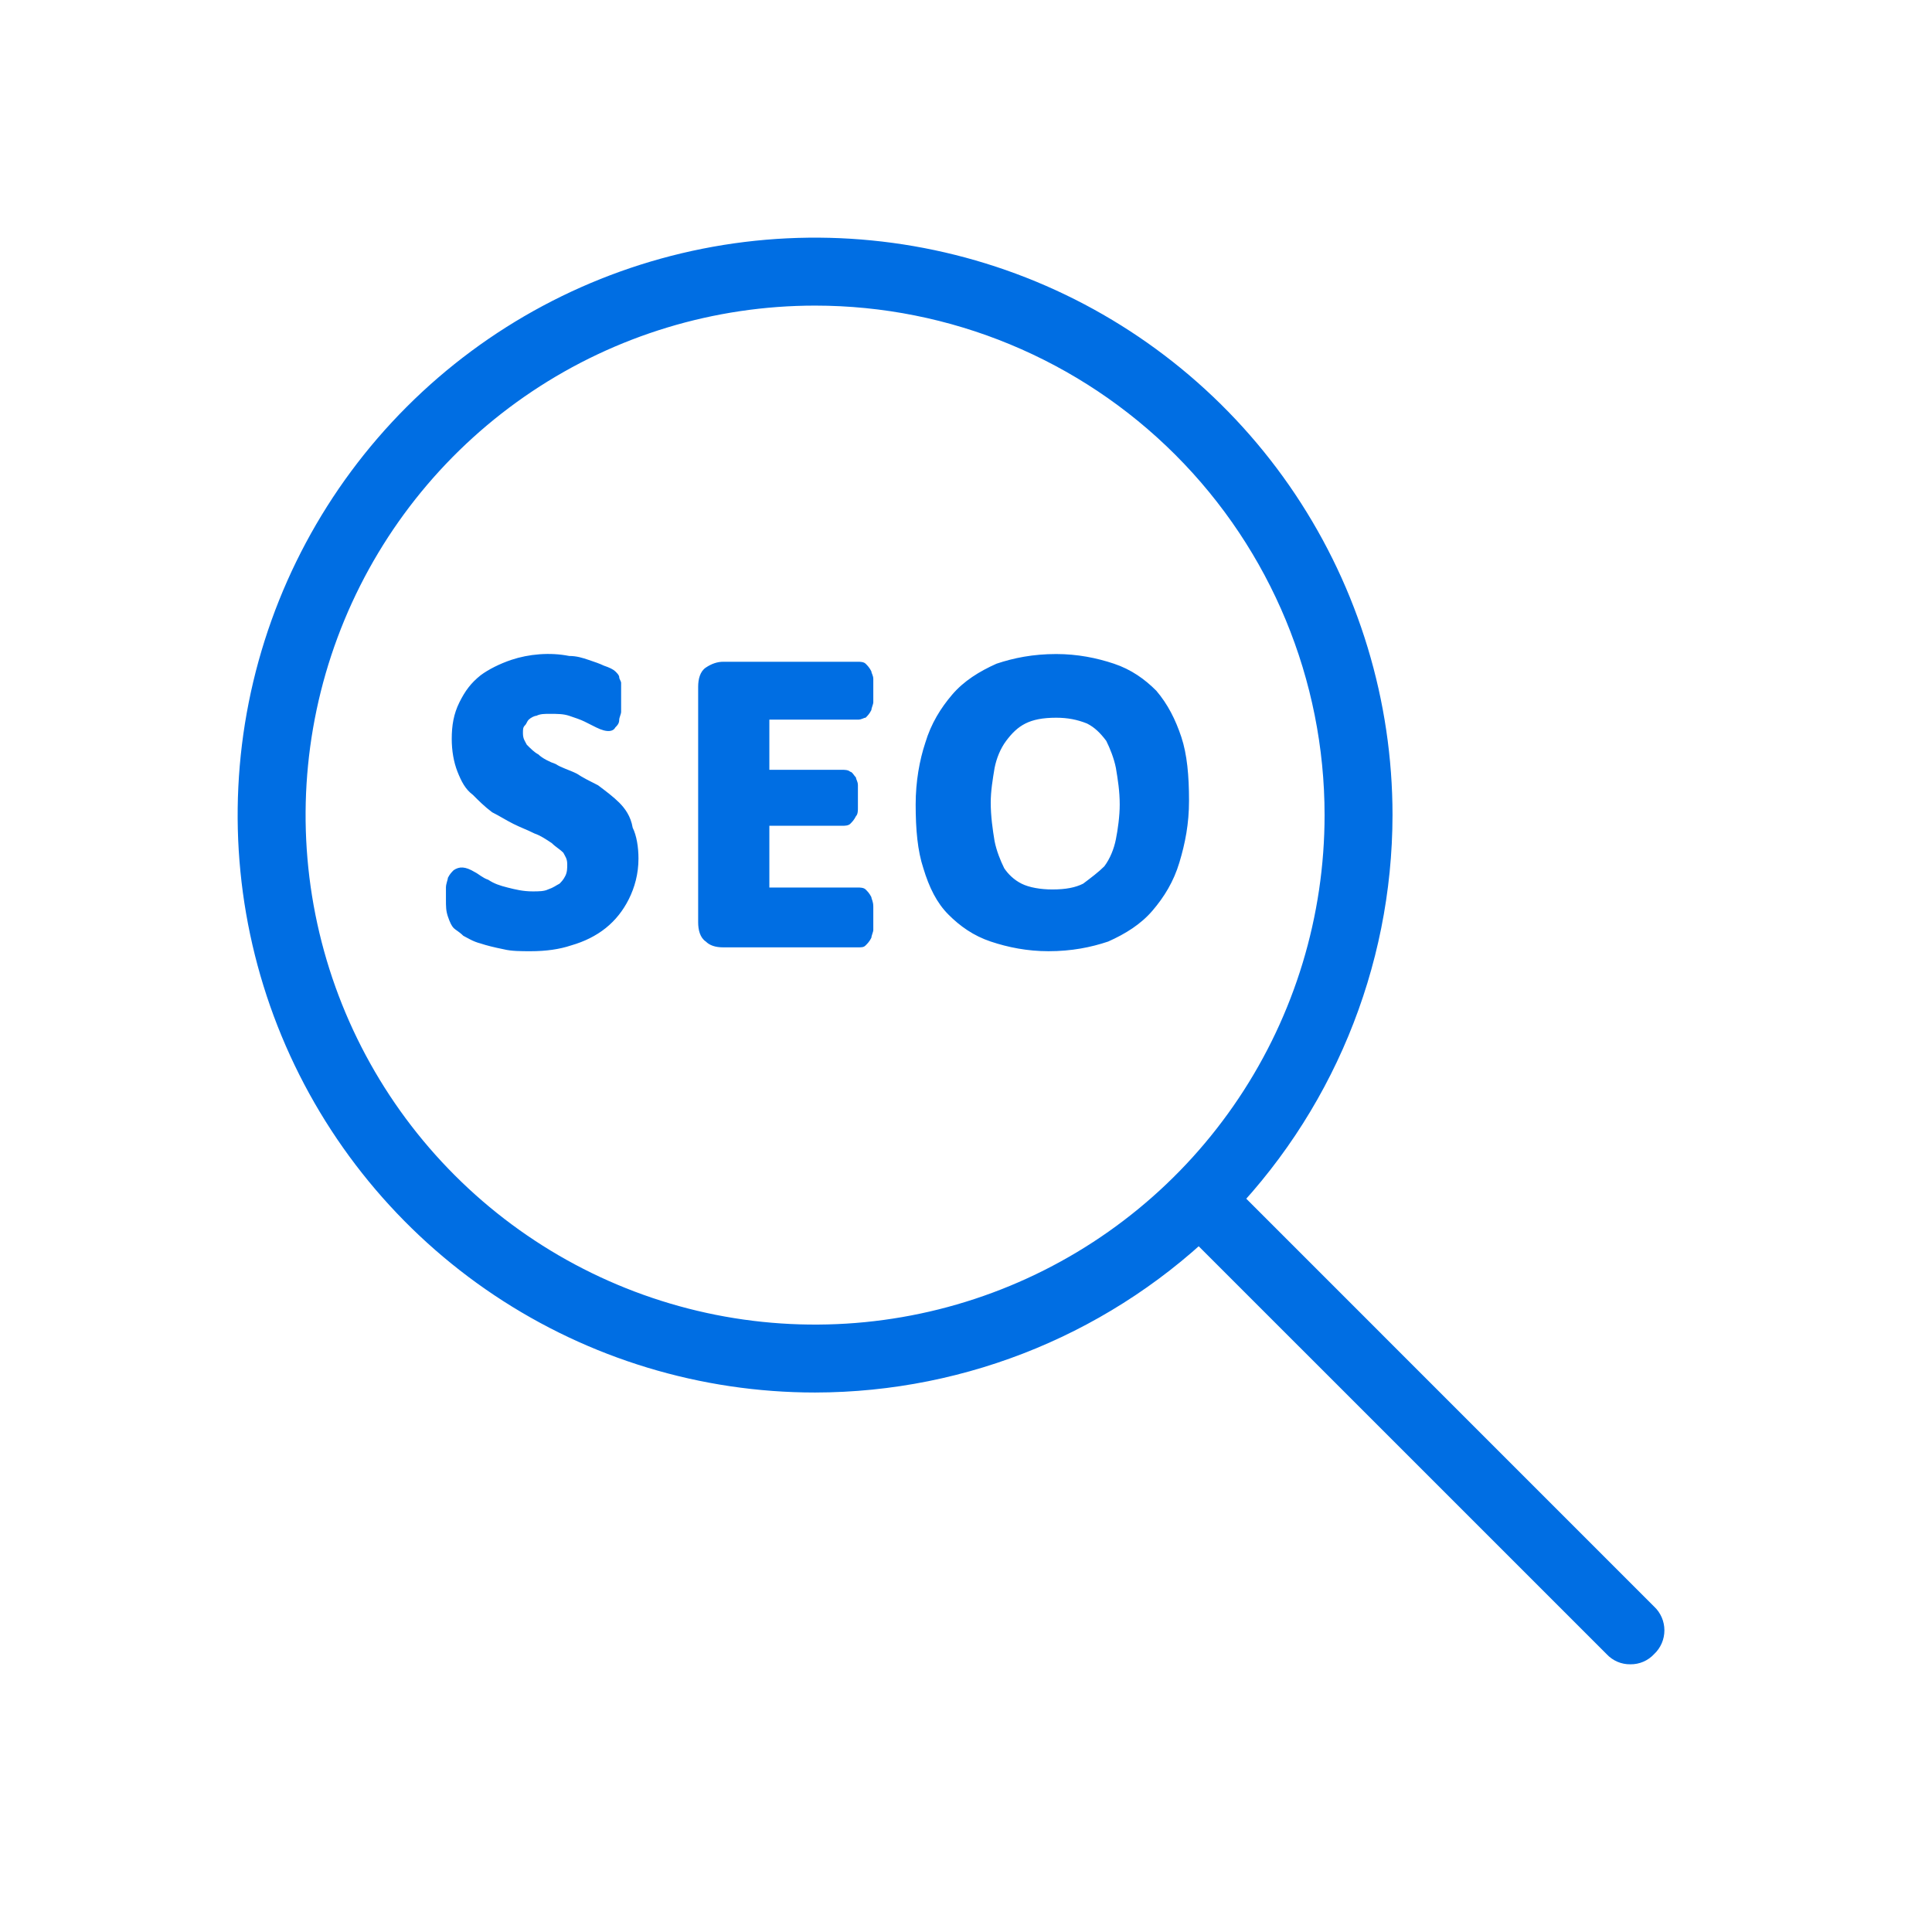 <svg width="55" height="55" viewBox="0 0 55 55" fill="none" xmlns="http://www.w3.org/2000/svg">
<path d="M17.628 22.849C17.463 22.684 17.244 22.52 17.025 22.355C16.805 22.245 16.586 22.135 16.422 22.025C16.203 21.915 15.983 21.86 15.819 21.75C15.655 21.695 15.435 21.586 15.326 21.476C15.216 21.421 15.107 21.311 14.997 21.201C14.942 21.091 14.887 21.036 14.887 20.872C14.887 20.762 14.887 20.707 14.942 20.652C14.997 20.597 14.997 20.542 15.052 20.487C15.107 20.432 15.216 20.377 15.271 20.377C15.381 20.322 15.49 20.322 15.655 20.322C15.874 20.322 16.038 20.322 16.203 20.377C16.367 20.432 16.532 20.487 16.641 20.542C16.751 20.597 16.86 20.652 16.97 20.707C17.299 20.872 17.463 20.817 17.518 20.707C17.573 20.652 17.628 20.597 17.628 20.487C17.628 20.432 17.682 20.322 17.682 20.267C17.682 20.157 17.682 20.102 17.682 19.938C17.682 19.828 17.682 19.718 17.682 19.663C17.682 19.608 17.682 19.498 17.682 19.443C17.682 19.388 17.628 19.334 17.628 19.279C17.628 19.224 17.573 19.169 17.518 19.114C17.463 19.059 17.354 19.004 17.189 18.949C17.079 18.894 16.915 18.839 16.751 18.784C16.586 18.729 16.422 18.674 16.203 18.674C15.655 18.564 15.052 18.619 14.559 18.784C14.23 18.894 13.901 19.059 13.682 19.224C13.408 19.443 13.243 19.663 13.079 19.993C12.915 20.322 12.86 20.652 12.86 21.036C12.86 21.366 12.915 21.695 13.024 21.97C13.134 22.245 13.243 22.465 13.463 22.629C13.627 22.794 13.791 22.959 14.011 23.124C14.23 23.234 14.394 23.343 14.613 23.453C14.833 23.563 14.997 23.618 15.216 23.728C15.381 23.783 15.545 23.893 15.71 24.003C15.819 24.113 15.929 24.167 16.038 24.277C16.093 24.387 16.148 24.442 16.148 24.607C16.148 24.717 16.148 24.827 16.093 24.936C16.038 25.046 15.983 25.101 15.929 25.156C15.819 25.211 15.764 25.266 15.6 25.321C15.49 25.376 15.326 25.376 15.161 25.376C14.887 25.376 14.668 25.321 14.449 25.266C14.23 25.211 14.065 25.156 13.901 25.046C13.737 24.991 13.627 24.881 13.517 24.827C13.243 24.662 13.079 24.662 12.915 24.772C12.86 24.827 12.805 24.881 12.75 24.991C12.75 25.046 12.695 25.156 12.695 25.266C12.695 25.376 12.695 25.486 12.695 25.596C12.695 25.815 12.695 25.925 12.75 26.09C12.805 26.255 12.86 26.365 12.915 26.42C12.969 26.474 13.079 26.529 13.188 26.639C13.298 26.694 13.463 26.804 13.682 26.859C13.846 26.914 14.065 26.969 14.339 27.024C14.559 27.079 14.833 27.079 15.107 27.079C15.545 27.079 15.929 27.024 16.258 26.914C16.641 26.804 16.97 26.639 17.244 26.42C17.518 26.2 17.737 25.925 17.902 25.596C18.066 25.266 18.176 24.881 18.176 24.442C18.176 24.113 18.121 23.783 18.011 23.563C17.956 23.234 17.792 23.014 17.628 22.849ZM24.807 25.541C24.752 25.431 24.697 25.376 24.642 25.321C24.587 25.266 24.478 25.266 24.423 25.266H21.902V23.508H23.985C24.04 23.508 24.149 23.508 24.204 23.453C24.259 23.398 24.314 23.343 24.368 23.234C24.423 23.179 24.423 23.069 24.423 23.014C24.423 22.904 24.423 22.849 24.423 22.684C24.423 22.574 24.423 22.465 24.423 22.355C24.423 22.245 24.368 22.19 24.368 22.135C24.314 22.08 24.259 21.97 24.204 21.97C24.149 21.915 24.04 21.915 23.985 21.915H21.902V20.487H24.423C24.533 20.487 24.587 20.432 24.642 20.432C24.697 20.377 24.752 20.322 24.807 20.212C24.807 20.157 24.861 20.048 24.861 19.993C24.861 19.883 24.861 19.773 24.861 19.663C24.861 19.553 24.861 19.443 24.861 19.334C24.861 19.224 24.807 19.169 24.807 19.114C24.752 19.004 24.697 18.949 24.642 18.894C24.587 18.839 24.478 18.839 24.423 18.839H20.587C20.422 18.839 20.258 18.894 20.094 19.004C19.929 19.114 19.875 19.334 19.875 19.553V26.255C19.875 26.474 19.929 26.694 20.094 26.804C20.203 26.914 20.368 26.969 20.587 26.969H24.423C24.533 26.969 24.587 26.969 24.642 26.914C24.697 26.859 24.752 26.804 24.807 26.694C24.807 26.639 24.861 26.529 24.861 26.474C24.861 26.365 24.861 26.255 24.861 26.145C24.861 26.035 24.861 25.925 24.861 25.815C24.861 25.651 24.807 25.596 24.807 25.541ZM33.63 20.981C33.465 20.487 33.246 20.048 32.917 19.663C32.589 19.334 32.205 19.059 31.712 18.894C31.219 18.729 30.671 18.619 30.068 18.619C29.41 18.619 28.862 18.729 28.369 18.894C27.876 19.114 27.437 19.388 27.108 19.773C26.78 20.157 26.506 20.597 26.341 21.146C26.177 21.641 26.067 22.245 26.067 22.904C26.067 23.618 26.122 24.222 26.286 24.717C26.451 25.266 26.67 25.706 26.999 26.035C27.328 26.365 27.711 26.639 28.204 26.804C28.698 26.969 29.246 27.079 29.849 27.079C30.506 27.079 31.054 26.969 31.547 26.804C32.041 26.584 32.479 26.31 32.808 25.925C33.137 25.541 33.411 25.101 33.575 24.552C33.74 24.003 33.849 23.453 33.849 22.794C33.849 22.08 33.794 21.476 33.63 20.981ZM30.835 25.156C30.616 25.266 30.342 25.321 29.958 25.321C29.629 25.321 29.3 25.266 29.081 25.156C28.862 25.046 28.698 24.881 28.588 24.717C28.479 24.497 28.369 24.222 28.314 23.948C28.259 23.618 28.204 23.234 28.204 22.849C28.204 22.52 28.259 22.19 28.314 21.86C28.369 21.586 28.479 21.311 28.643 21.091C28.807 20.872 28.972 20.707 29.191 20.597C29.41 20.487 29.684 20.432 30.068 20.432C30.397 20.432 30.671 20.487 30.945 20.597C31.164 20.707 31.328 20.872 31.493 21.091C31.602 21.311 31.712 21.586 31.767 21.86C31.822 22.19 31.876 22.52 31.876 22.904C31.876 23.234 31.822 23.618 31.767 23.893C31.712 24.167 31.602 24.442 31.438 24.662C31.273 24.827 31.054 24.991 30.835 25.156Z" fill="#006EE3"/>
<path d="M23.204 39.642C19.953 39.642 16.775 38.678 14.071 36.872C11.368 35.066 9.261 32.498 8.017 29.495C6.773 26.491 6.447 23.186 7.081 19.997C7.716 16.808 9.281 13.879 11.58 11.58C13.879 9.281 16.808 7.716 19.997 7.081C23.186 6.447 26.491 6.773 29.495 8.017C32.498 9.261 35.066 11.368 36.872 14.071C38.678 16.775 39.642 19.953 39.642 23.204C39.637 27.562 37.904 31.74 34.822 34.822C31.74 37.904 27.562 39.637 23.204 39.642ZM23.204 8.7C20.335 8.7 17.531 9.55 15.146 11.144C12.761 12.738 10.902 15.003 9.804 17.653C8.706 20.304 8.419 23.22 8.978 26.034C9.538 28.847 10.919 31.432 12.948 33.46C14.976 35.489 17.561 36.87 20.374 37.43C23.188 37.989 26.104 37.702 28.755 36.604C31.405 35.507 33.67 33.648 35.264 31.262C36.858 28.877 37.708 26.073 37.708 23.204C37.708 19.357 36.18 15.668 33.46 12.948C30.74 10.228 27.051 8.7 23.204 8.7Z" fill="#006EE3"/>
<path d="M46.412 47.379C46.285 47.381 46.16 47.356 46.043 47.306C45.927 47.256 45.822 47.182 45.736 47.089L34.132 35.486C33.952 35.306 33.852 35.063 33.852 34.809C33.852 34.555 33.952 34.311 34.132 34.132C34.311 33.952 34.555 33.852 34.809 33.852C35.063 33.852 35.306 33.952 35.486 34.132L47.089 45.736C47.182 45.822 47.255 45.927 47.306 46.044C47.356 46.16 47.382 46.285 47.382 46.412C47.382 46.539 47.356 46.665 47.306 46.781C47.255 46.898 47.182 47.002 47.089 47.089C47.003 47.182 46.898 47.256 46.782 47.306C46.665 47.356 46.539 47.381 46.412 47.379Z" fill="#006EE3"/>
</svg>
